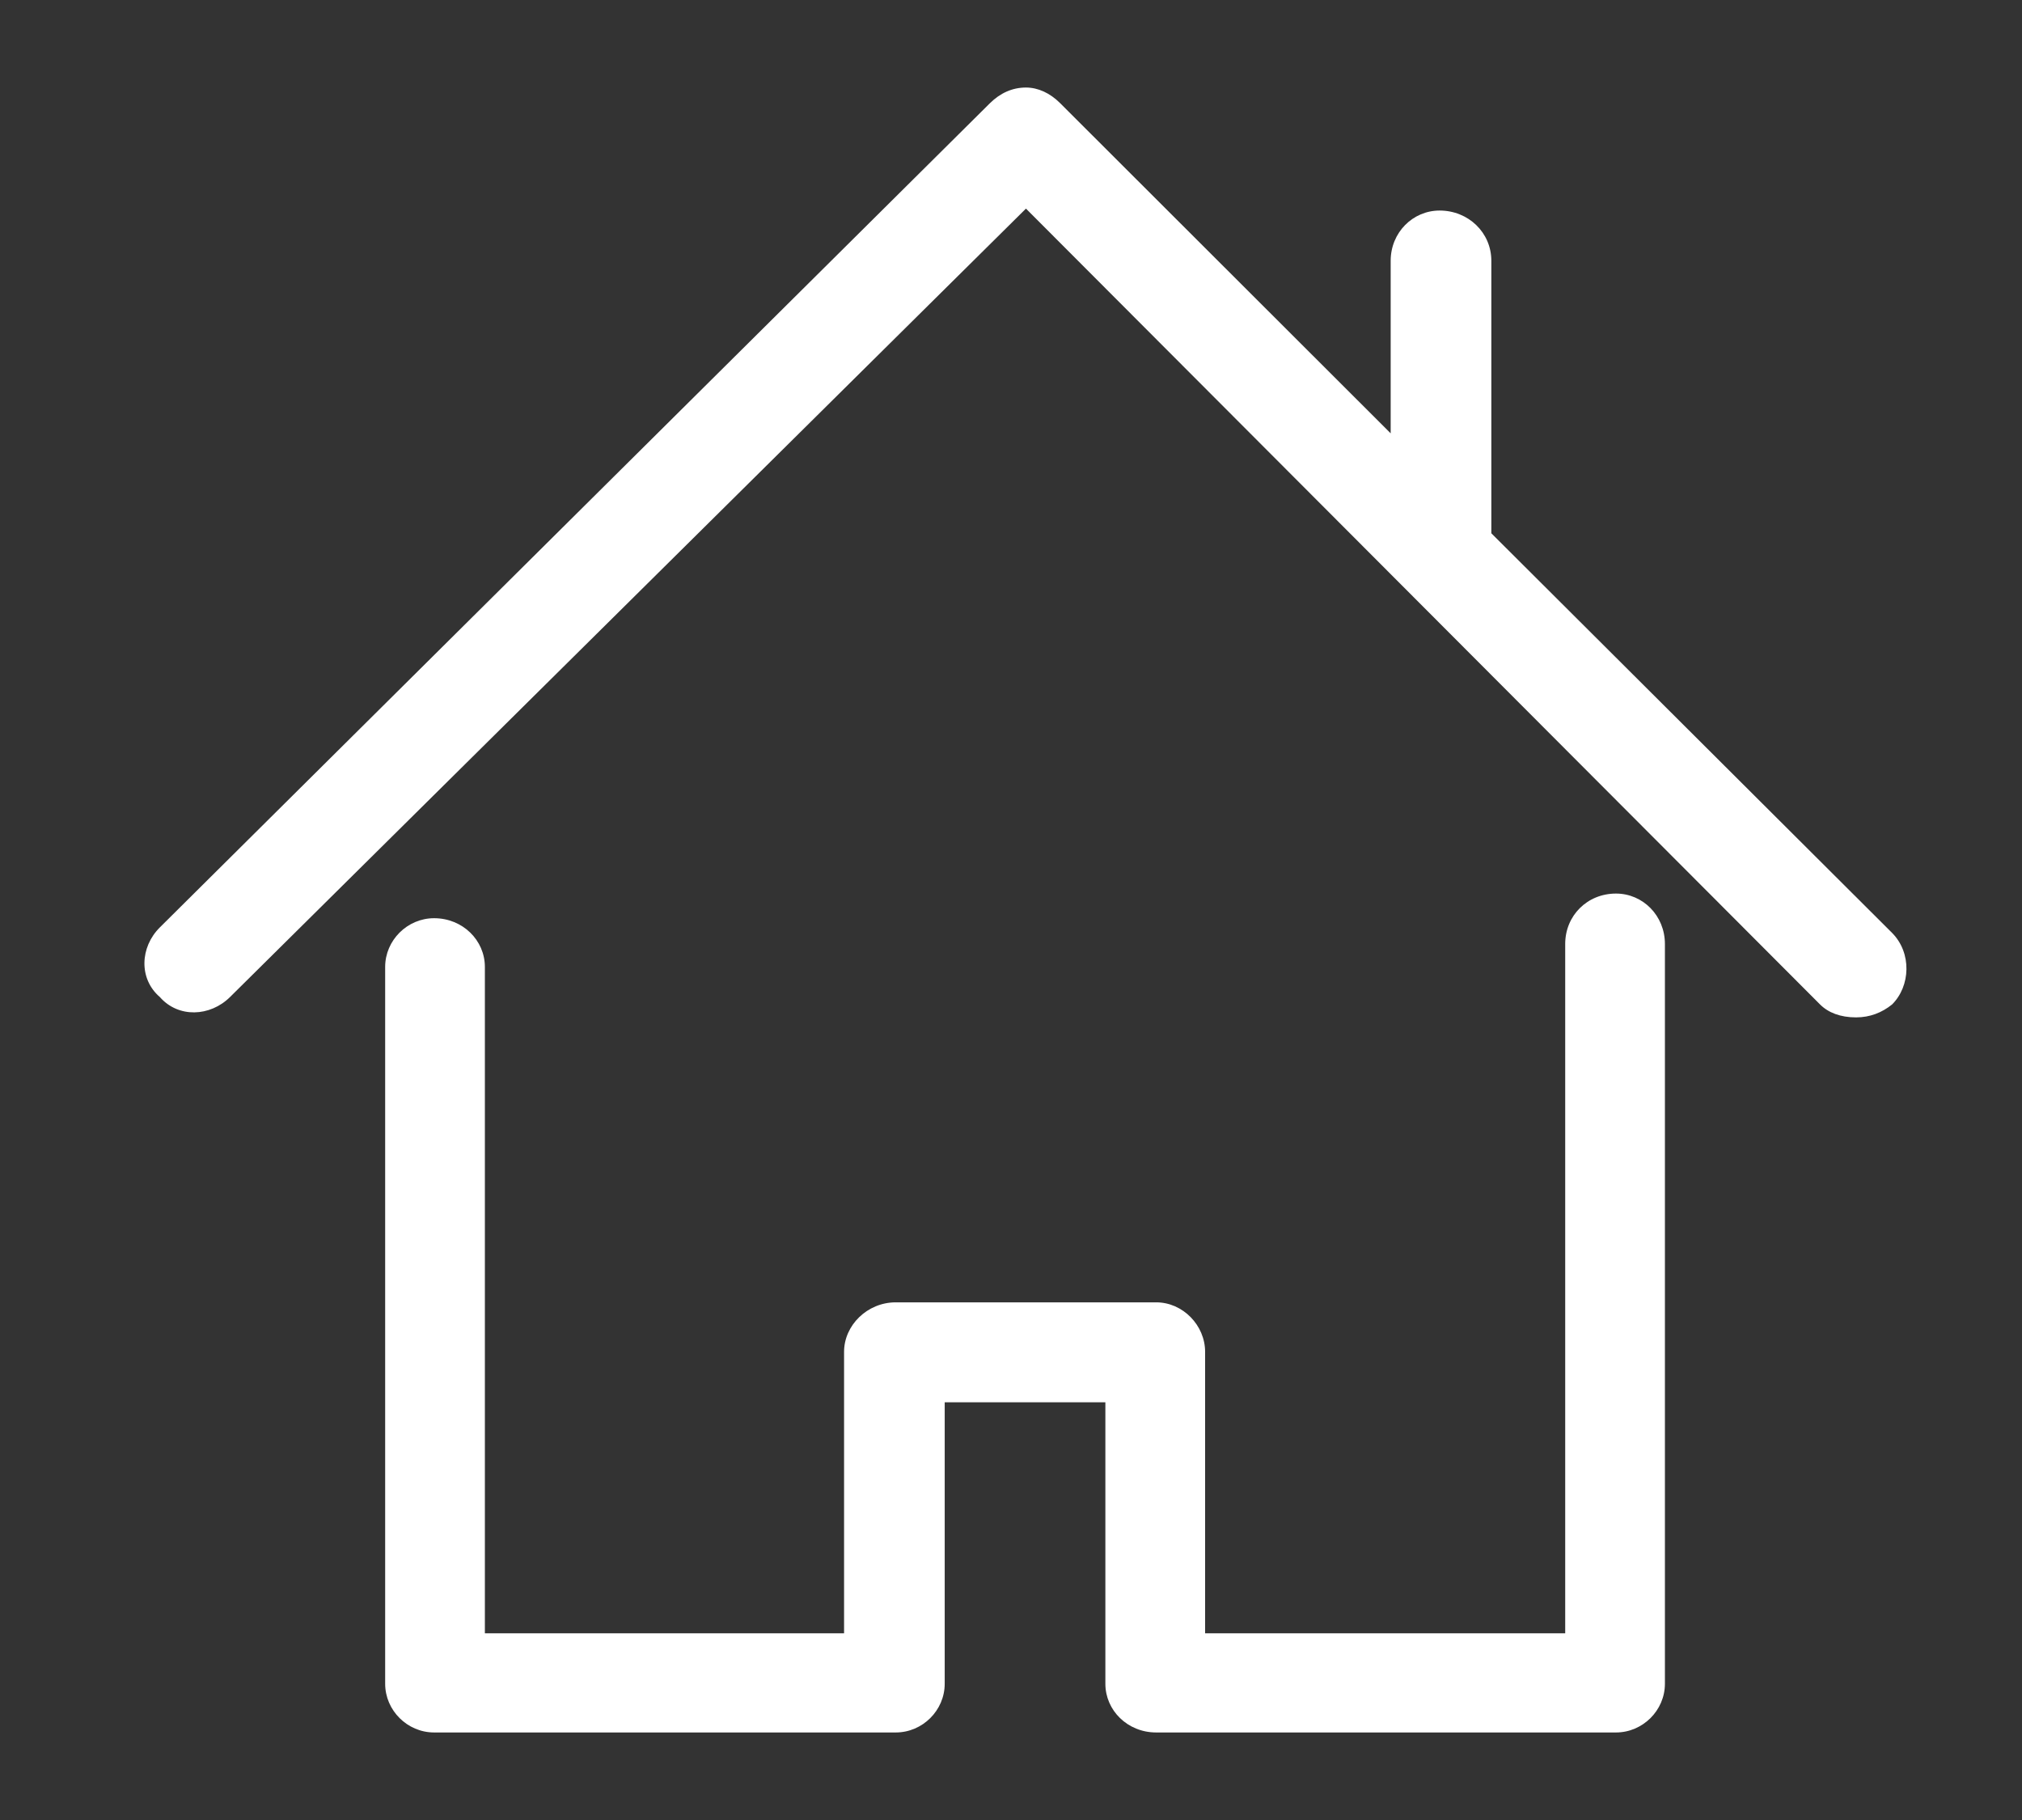 <?xml version="1.0" encoding="UTF-8" standalone="no"?>
<svg width="70px" height="63px" viewBox="0 0 70 63" version="1.1" xmlns="http://www.w3.org/2000/svg" xmlns:xlink="http://www.w3.org/1999/xlink">
    <rect x="0" y="0" width="70" height="63" fill="#333333" stroke="none"/>
    <!-- Generator: Sketch 3.6.1 (26313) - http://www.bohemiancoding.com/sketch -->
    <title>icon--house</title>
    <desc>Created with Sketch.</desc>
    <defs></defs>
    <g id="Page-1" stroke="none" stroke-width="1" fill="none" fill-rule="evenodd">
        <g id="icon" fill="#FFFFFF">
            <g id="Group" transform="translate(5, 3)">
                <path d="M50.944,27.931 C49.954,27.931 49.186,28.689 49.186,29.678 L49.186,53.537 L36.72,53.537 L36.72,43.794 C36.72,42.88 35.953,42.081 35.025,42.081 L26.011,42.081 C25.02,42.081 24.221,42.88 24.221,43.794 L24.221,53.537 L11.786,53.537 L11.786,30.47 C11.786,29.549 11.019,28.784 10.028,28.784 C9.101,28.784 8.334,29.549 8.334,30.47 L8.334,55.284 C8.334,56.205 9.101,56.97 10.028,56.97 L26.011,56.97 C26.938,56.97 27.705,56.205 27.705,55.284 L27.705,45.541 L33.267,45.541 L33.267,55.284 C33.267,56.205 34.034,56.97 35.025,56.97 L50.944,56.97 C51.871,56.97 52.638,56.205 52.638,55.284 L52.638,29.678 C52.638,28.69 51.871,27.931 50.944,27.931 L50.944,27.931 Z" id="Shape"></path>
                <path d="M60.502,29.292 L46.629,15.46 L46.629,6.028 C46.629,5.047 45.83,4.288 44.839,4.288 C43.911,4.288 43.144,5.047 43.144,6.028 L43.144,12 L31.701,0.571 C31.35,0.219 30.933,0.03 30.518,0.03 C30.039,0.03 29.623,0.226 29.272,0.571 L0.534,29.102 C-0.155,29.786 -0.201,30.883 0.534,31.513 C1.173,32.244 2.274,32.196 2.963,31.513 L30.518,4.221 L58.009,31.77 C58.295,32.054 58.712,32.217 59.255,32.217 C59.735,32.217 60.15,32.054 60.502,31.77 C61.142,31.134 61.189,29.983 60.502,29.292 L60.502,29.292 Z" id="Shape"></path>
            </g>
        </g>
    </g>
</svg>